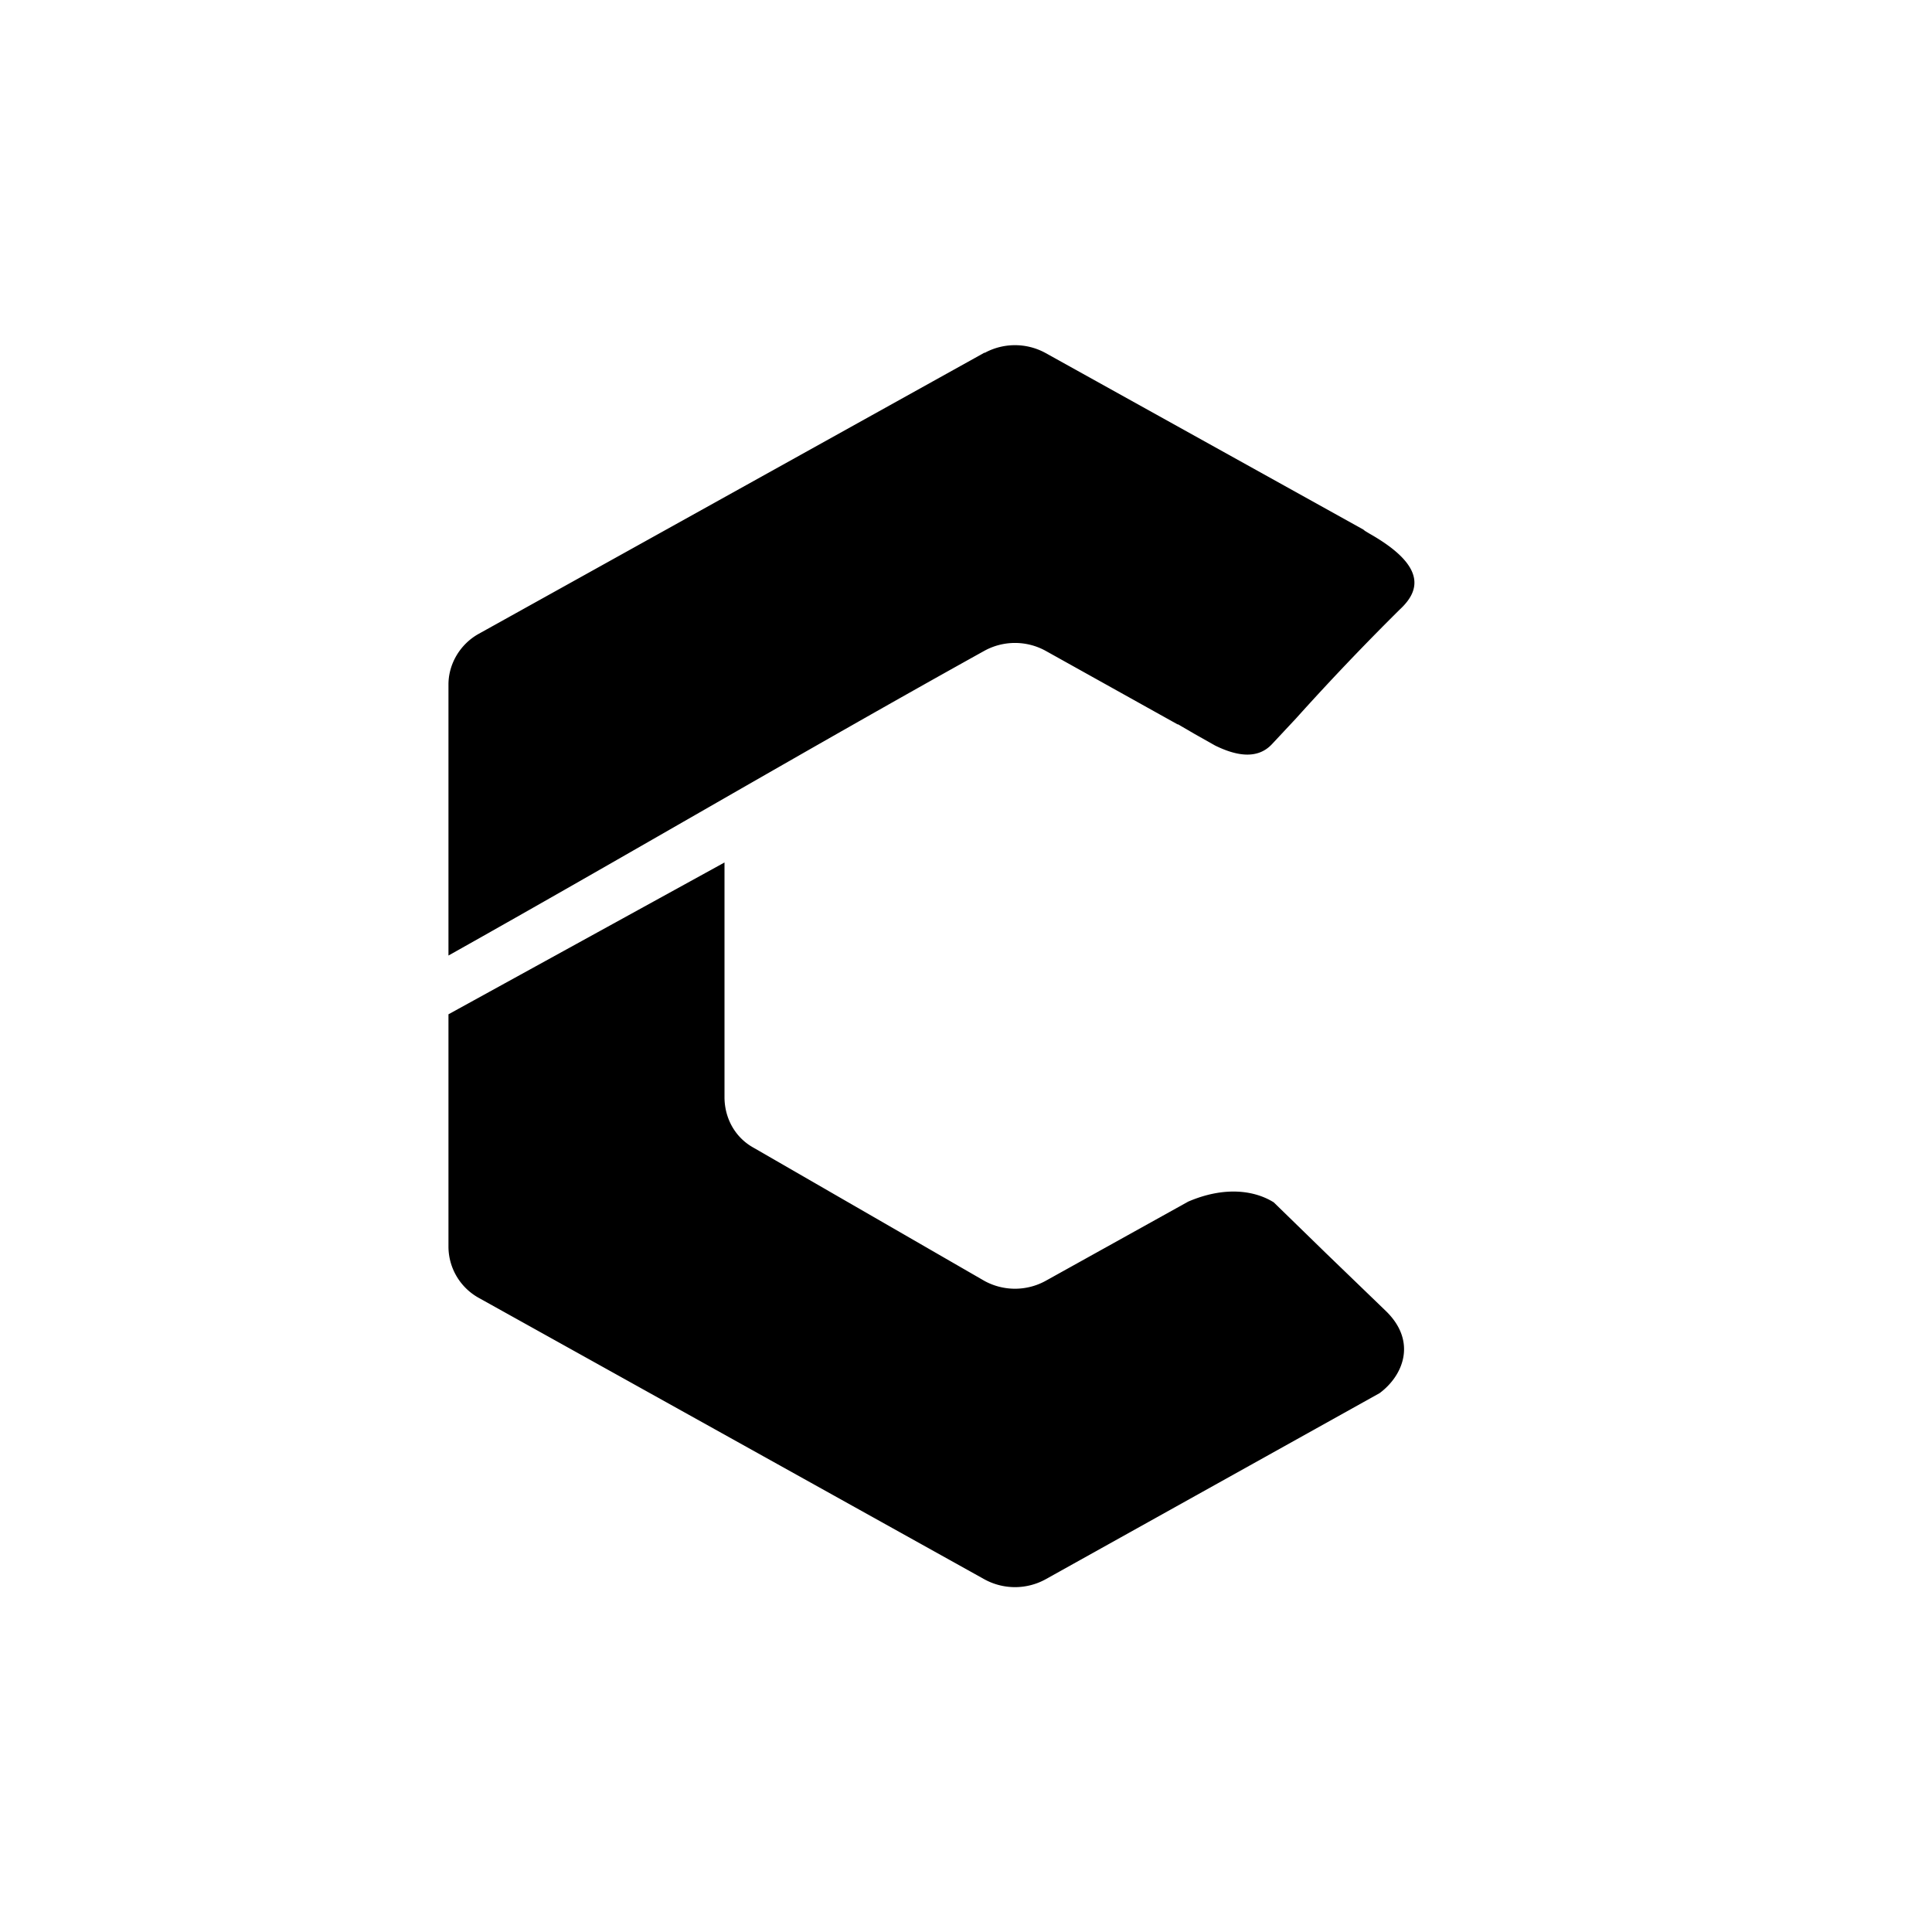 <?xml version="1.0" encoding="utf-8"?>
<!-- Generator: www.svgicons.com -->
<svg xmlns="http://www.w3.org/2000/svg" width="800" height="800" viewBox="0 0 24 24">
<path fill="currentColor" d="m17.138 17.306l-4.152 2.314a.79.79 0 0 1-.755 0l-6.283-3.497a.73.73 0 0 1-.377-.63V12.6L9 10.714v2.915c0 .257.128.501.364.63l2.867 1.654a.79.79 0 0 0 .755 0l1.774-.986c.45-.193.823-.141 1.063.009l.651.634l.742.716c.385.373.222.797-.078 1.02"/><path fill="currentColor" d="M12.231 4.384a.79.79 0 0 1 .755 0l3.951 2.195c.017.017.043.03.077.051c.746.424.6.733.373.943q-.662.656-1.286 1.35l-.3.321c-.188.202-.463.137-.707.017l-.257-.145l-.206-.12V9l-1.645-.917a.79.79 0 0 0-.755 0C9.986 9.33 7.817 10.61 5.571 11.87V8.503c0-.257.146-.502.377-.63l6.283-3.493z"/>
</svg>